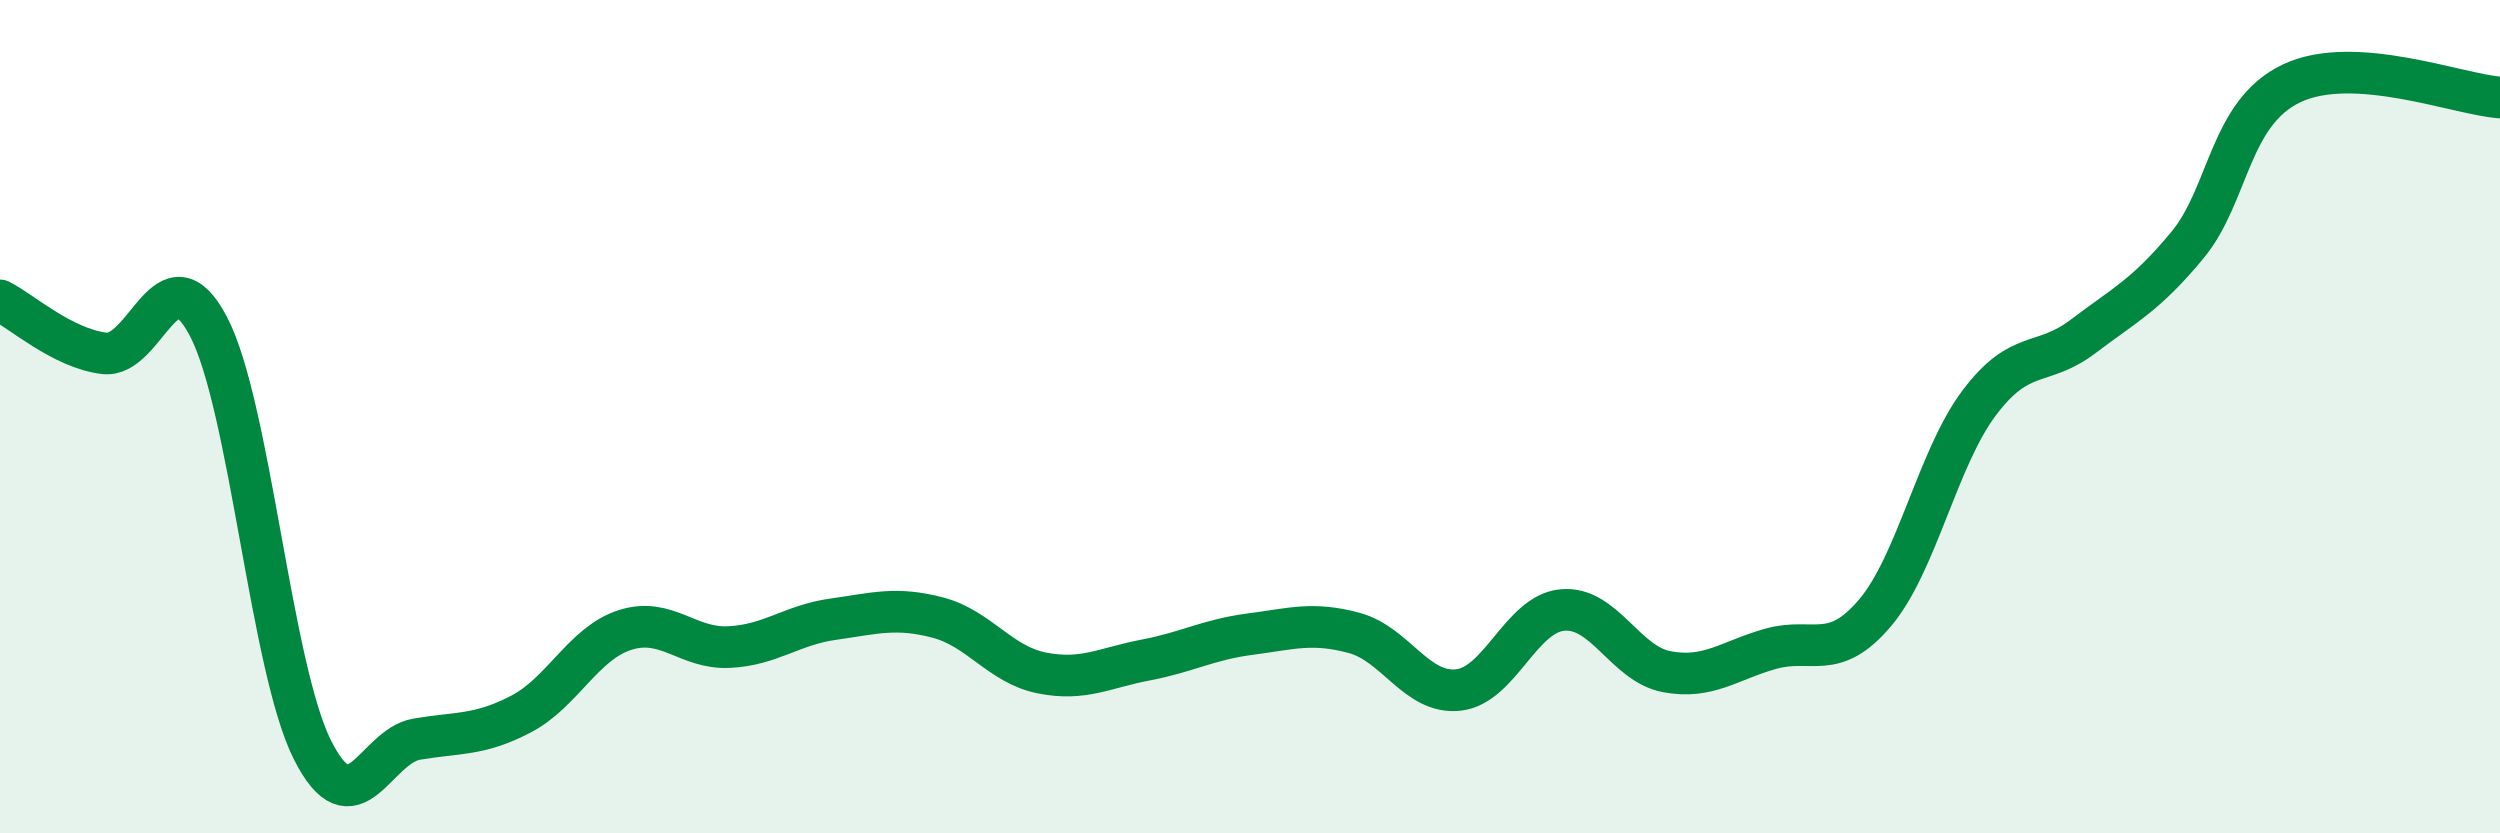 
    <svg width="60" height="20" viewBox="0 0 60 20" xmlns="http://www.w3.org/2000/svg">
      <path
        d="M 0,7.21 C 0.5,7.46 1.5,8.36 2.5,8.48 C 3.5,8.6 4,5.93 5,7.83 C 6,9.73 6.5,16.02 7.5,18 C 8.5,19.98 9,17.91 10,17.74 C 11,17.57 11.5,17.66 12.5,17.14 C 13.5,16.62 14,15.44 15,15.12 C 16,14.8 16.5,15.58 17.5,15.53 C 18.5,15.48 19,15 20,14.86 C 21,14.72 21.5,14.56 22.5,14.82 C 23.5,15.08 24,15.95 25,16.15 C 26,16.35 26.5,16.03 27.5,15.84 C 28.5,15.65 29,15.35 30,15.22 C 31,15.09 31.5,14.92 32.5,15.19 C 33.5,15.46 34,16.67 35,16.56 C 36,16.45 36.5,14.73 37.5,14.64 C 38.5,14.55 39,15.93 40,16.12 C 41,16.31 41.5,15.85 42.5,15.57 C 43.5,15.29 44,15.89 45,14.71 C 46,13.53 46.5,11 47.5,9.67 C 48.5,8.34 49,8.83 50,8.07 C 51,7.31 51.5,7.09 52.5,5.88 C 53.5,4.67 53.5,2.71 55,2 C 56.5,1.29 59,2.27 60,2.34L60 20L0 20Z"
        fill="#008740"
        opacity="0.1"
        stroke-linecap="round"
        stroke-linejoin="round"
      />
      <path
        d="M 0,7.21 C 0.5,7.46 1.5,8.36 2.5,8.48 C 3.5,8.6 4,5.93 5,7.83 C 6,9.73 6.5,16.02 7.5,18 C 8.5,19.98 9,17.91 10,17.74 C 11,17.57 11.5,17.66 12.5,17.14 C 13.5,16.62 14,15.44 15,15.12 C 16,14.8 16.5,15.58 17.5,15.53 C 18.5,15.48 19,15 20,14.86 C 21,14.72 21.5,14.56 22.5,14.82 C 23.5,15.08 24,15.95 25,16.15 C 26,16.35 26.5,16.03 27.5,15.84 C 28.5,15.65 29,15.35 30,15.22 C 31,15.09 31.5,14.92 32.5,15.19 C 33.5,15.46 34,16.67 35,16.56 C 36,16.45 36.5,14.73 37.5,14.64 C 38.5,14.55 39,15.93 40,16.12 C 41,16.31 41.5,15.85 42.5,15.57 C 43.5,15.29 44,15.89 45,14.71 C 46,13.53 46.5,11 47.5,9.67 C 48.5,8.34 49,8.83 50,8.07 C 51,7.31 51.5,7.09 52.5,5.88 C 53.5,4.67 53.5,2.71 55,2 C 56.5,1.29 59,2.27 60,2.34"
        stroke="#008740"
        stroke-width="1"
        fill="none"
        stroke-linecap="round"
        stroke-linejoin="round"
      />
    </svg>
  